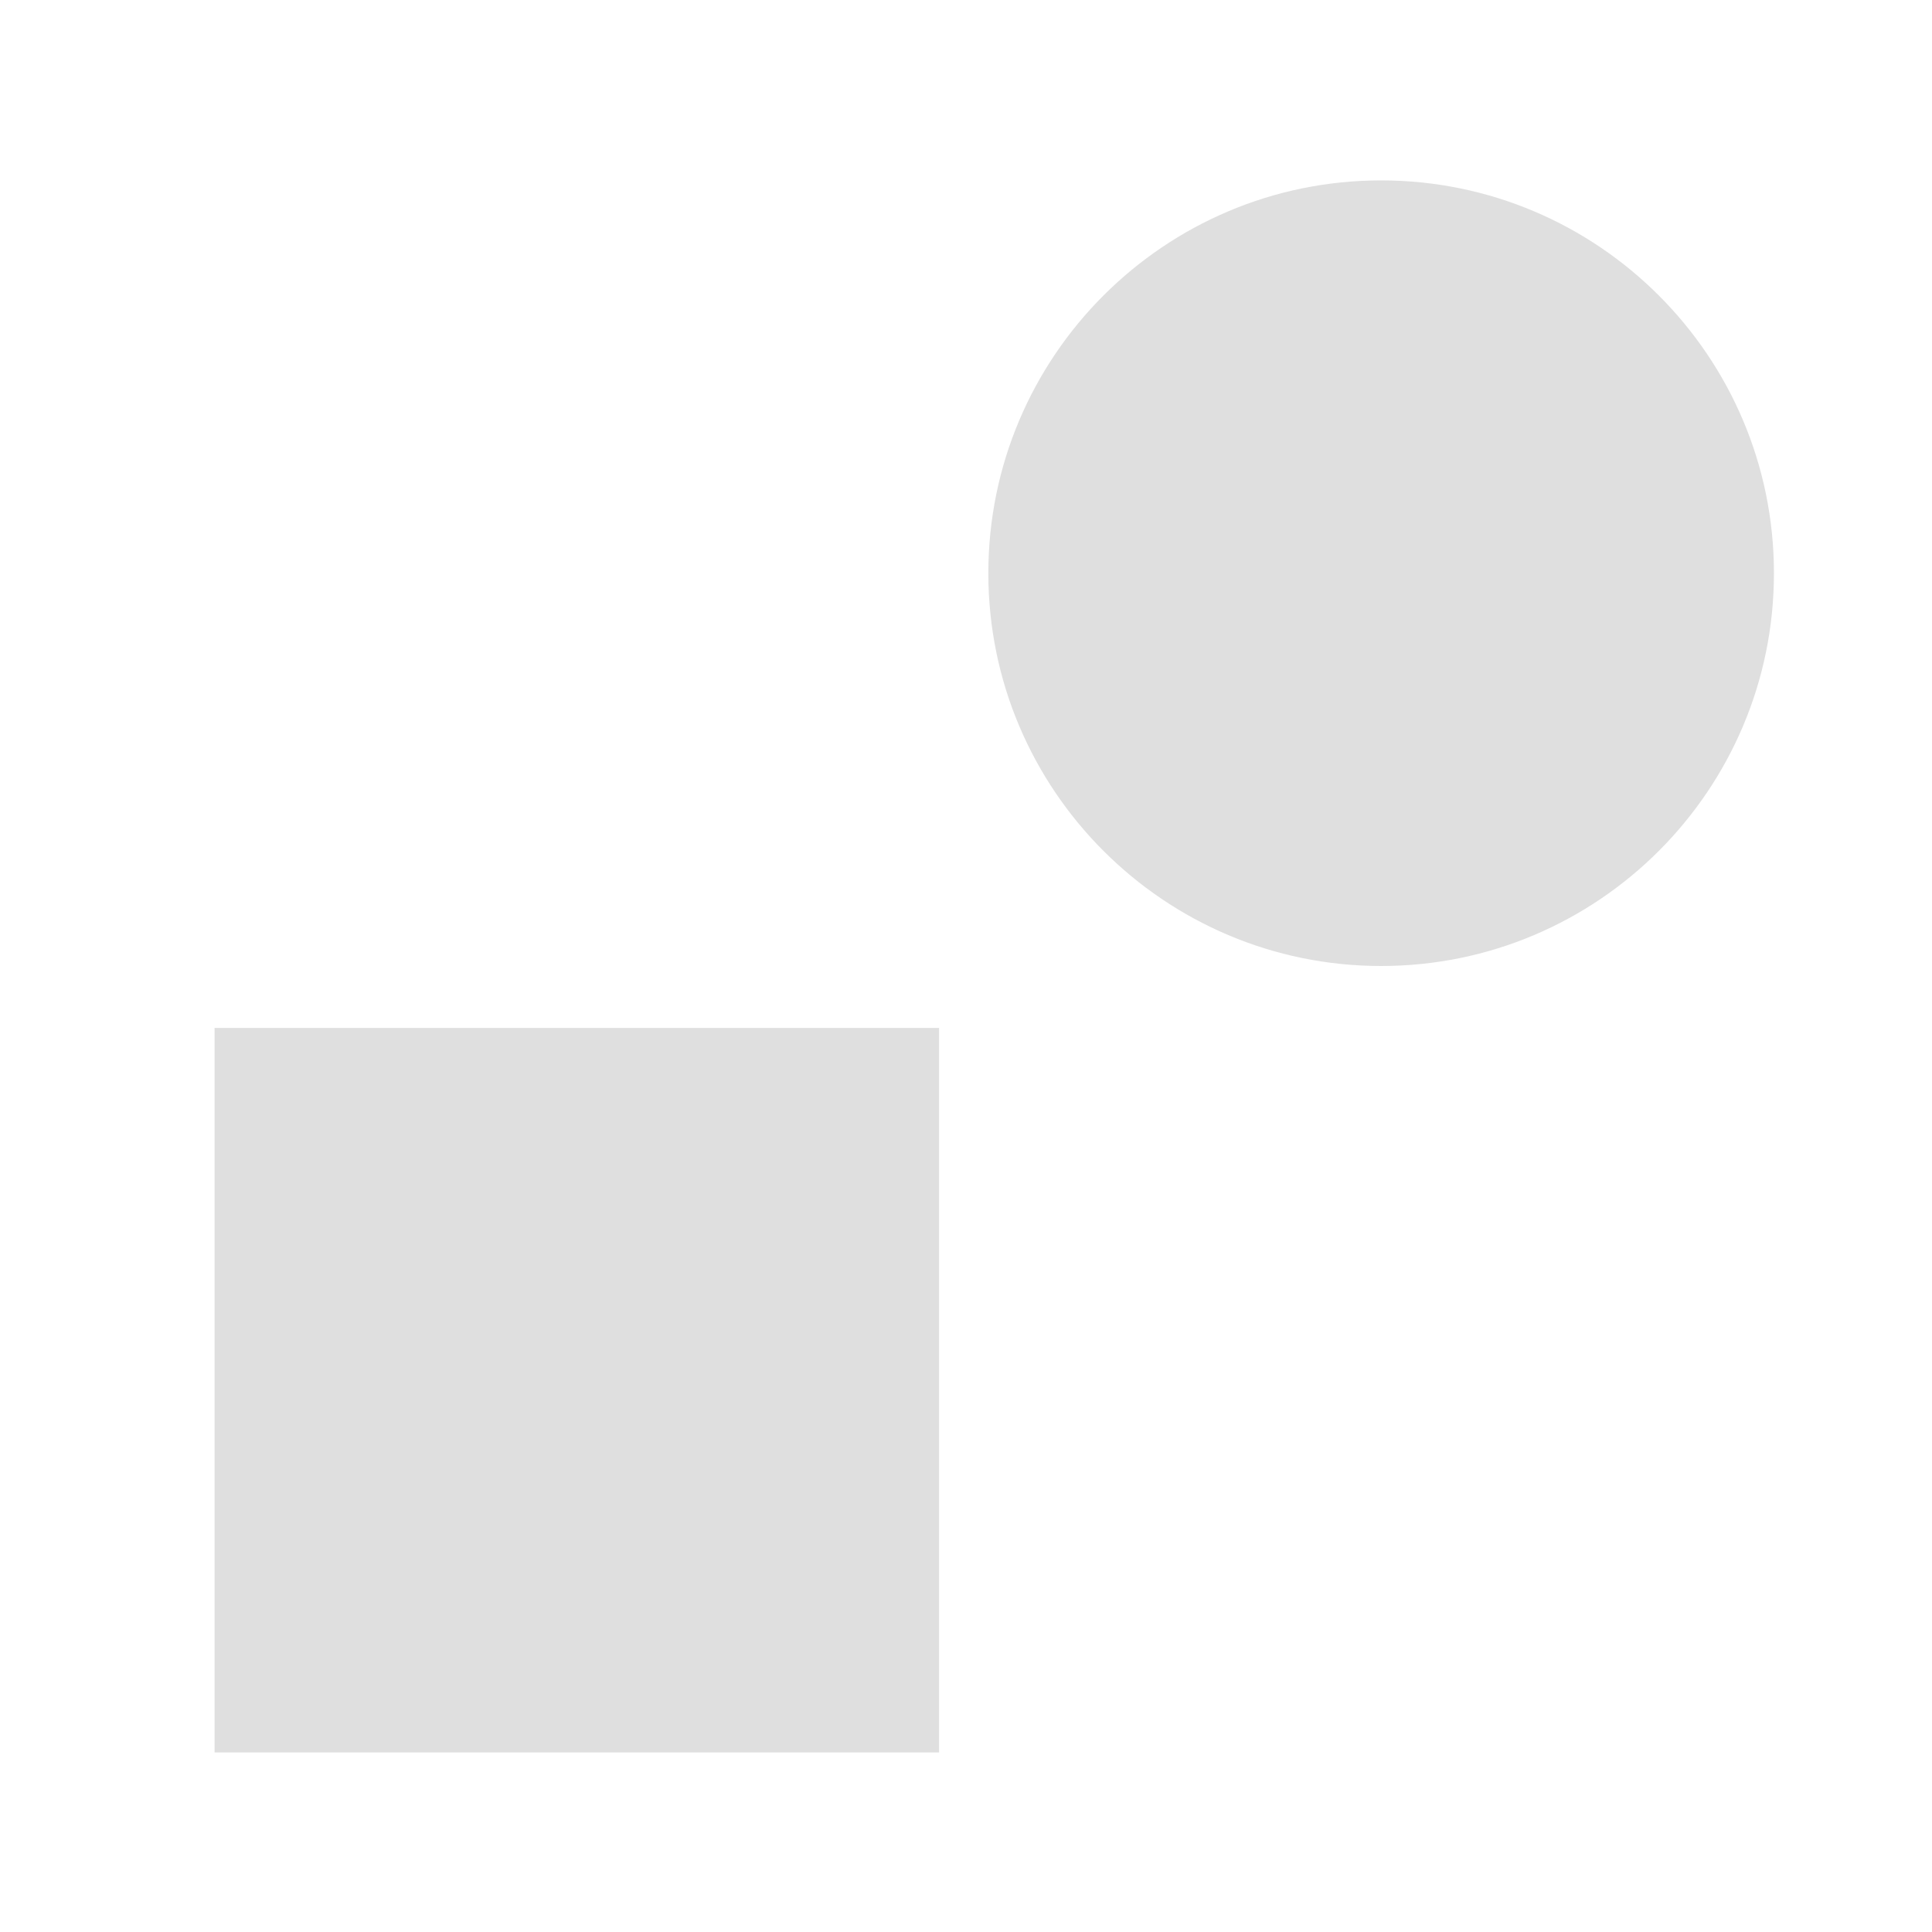 <svg xmlns="http://www.w3.org/2000/svg" style="fill-rule:evenodd;clip-rule:evenodd;stroke-linejoin:round;stroke-miterlimit:2" width="100%" height="100%" viewBox="0 0 16 16" xml:space="preserve">
 <defs>
  <style id="current-color-scheme" type="text/css">
   .ColorScheme-Text { color:#dfdfdf; } .ColorScheme-Highlight { color:#4285f4; } .ColorScheme-NeutralText { color:#ff9800; } .ColorScheme-PositiveText { color:#4caf50; } .ColorScheme-NegativeText { color:#f44336; }
  </style>
 </defs>
 <path style="fill:currentColor;" class="ColorScheme-Text" d="M1.777,8.513l6,0l0,6l-6,0l0,-6Zm9.661,-7.019c1.796,0 3.253,1.458 3.253,3.253c0,1.795 -1.457,3.253 -3.253,3.253c-1.795,0 -3.253,-1.458 -3.253,-3.253c0,-1.795 1.458,-3.253 3.253,-3.253Z"/>
</svg>

